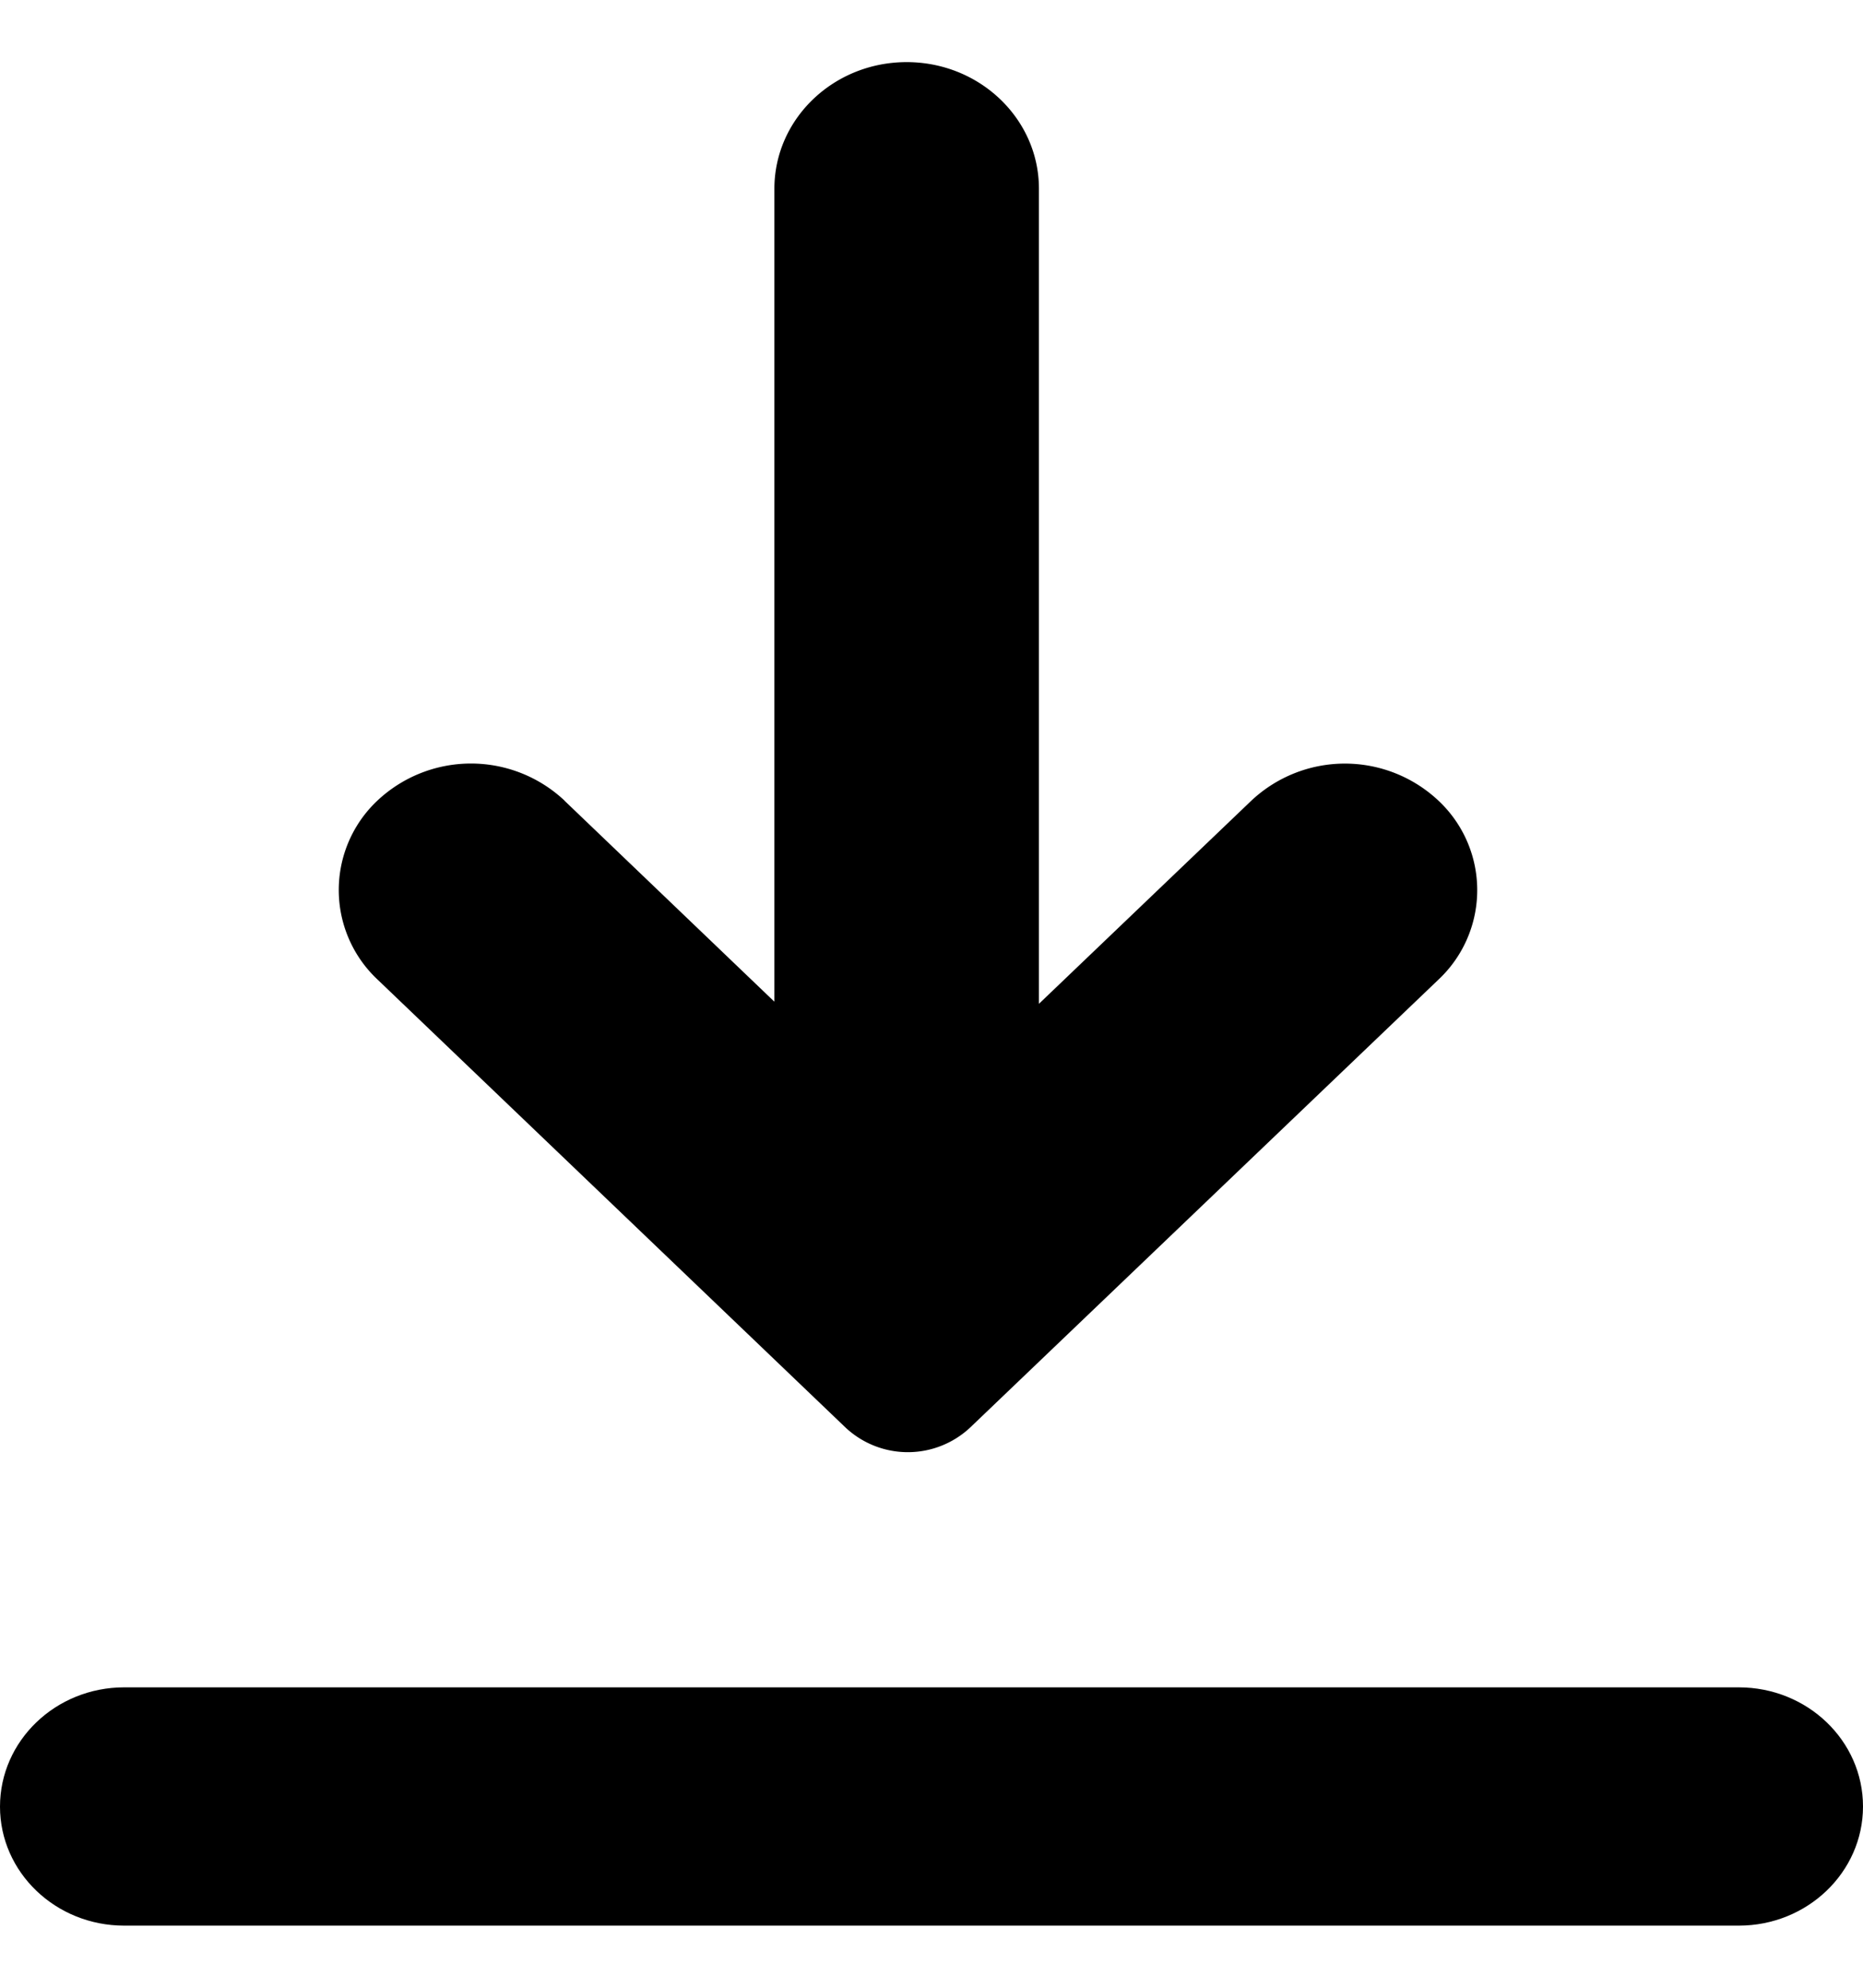 <svg width="15" height="16" fill="none" xmlns="http://www.w3.org/2000/svg"><path d="M14 13.582H1c-.552 0-1 .43-1 .96 0 .529.448.958 1 .958h13c.552 0 1-.43 1-.959 0-.53-.448-.959-1-.959z" fill="#000"/><path fill-rule="evenodd" clip-rule="evenodd" d="M4.545 6.444a1.1 1.1 0 00-1.506 0 .988.988 0 000 1.44l3.768 3.606a.734.734 0 001.005 0l3.77-3.605a.987.987 0 000-1.44 1.1 1.1 0 00-1.507 0L8.365 8.08V1.519C8.365.957 7.888.5 7.3.5S6.235.956 6.235 1.52v6.543l-1.69-1.618z" fill="#000"/></svg>
